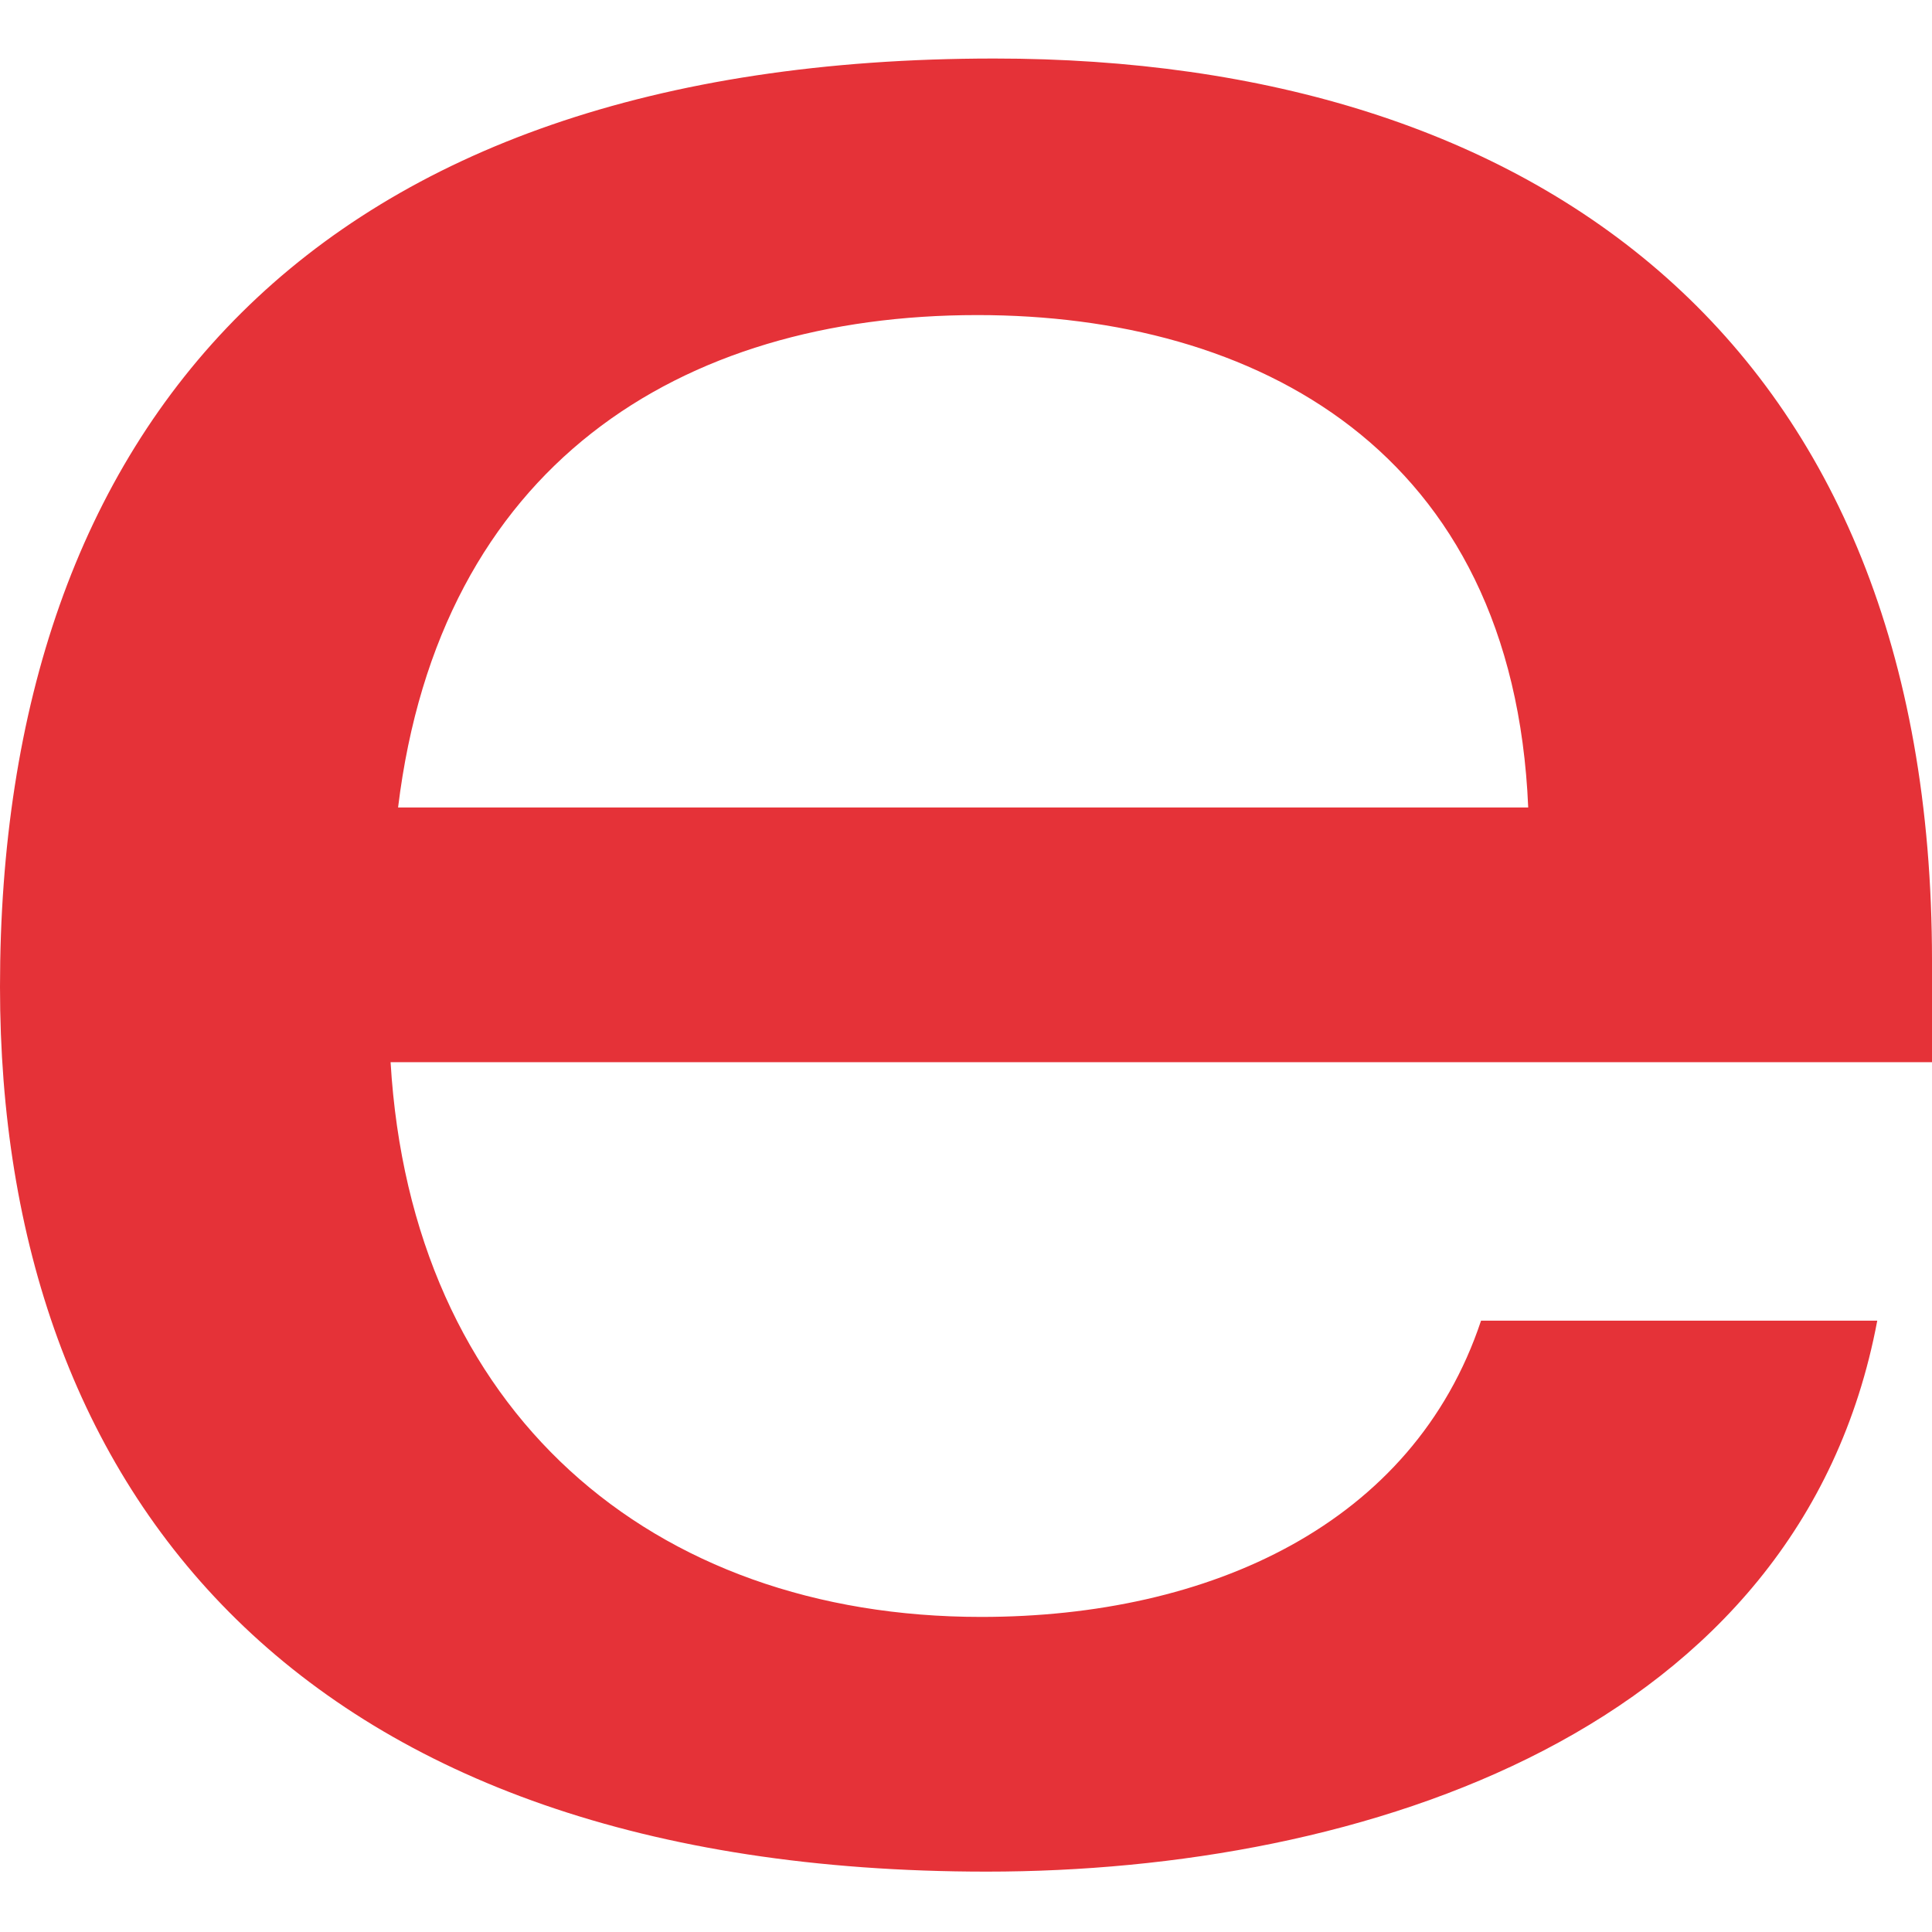 <?xml version="1.0" encoding="UTF-8"?>
<svg xmlns="http://www.w3.org/2000/svg" xmlns:xlink="http://www.w3.org/1999/xlink" width="24px" height="24px" viewBox="0 0 24 24" version="1.1">
<g id="surface1">
<path style=" stroke:none;fill-rule:nonzero;fill:rgb(89.804%,19.608%,21.961%);fill-opacity:1;" d="M 18.984 10.031 C 18.797 5.578 15.586 3.914 12.141 3.914 C 8.438 3.914 5.461 5.789 4.945 10.031 Z M 4.852 13.195 C 5.109 17.531 8.086 20.086 12.188 20.086 C 15.023 20.086 17.555 18.938 18.398 16.406 L 23.32 16.406 C 22.359 21.516 16.922 23.25 12.258 23.25 C 3.75 23.25 0 18.562 0 12.258 C 0 5.297 3.891 0.727 12.352 0.727 C 19.078 0.727 24 4.242 24 11.93 L 24 13.195 Z M 4.852 13.195 "/>
</g>
</svg>
